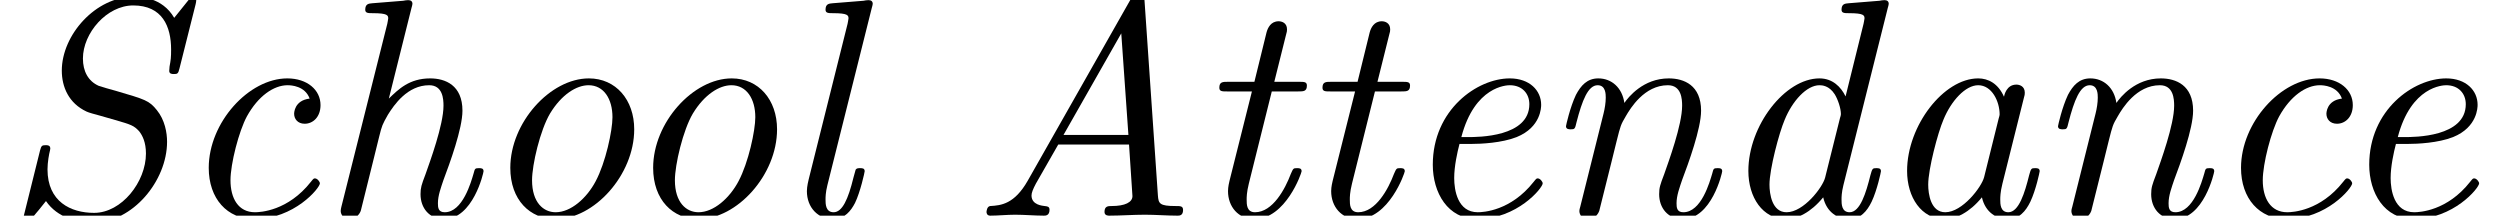 <?xml version='1.0' encoding='UTF-8'?>
<!-- This file was generated by dvisvgm 2.6.3 -->
<svg version='1.1' xmlns='http://www.w3.org/2000/svg' xmlns:xlink='http://www.w3.org/1999/xlink' width='87.825pt' height='7.576pt' viewBox='70.735 61.166 87.825 7.576'>
<defs>
<path id='g0-65' d='M2.095 -1.233C1.625 -0.404 1.156 -0.36 0.775 -0.338C0.655 -0.327 0.644 -0.142 0.644 -0.131C0.644 -0.098 0.655 0 0.775 0C1.047 0 1.364 -0.033 1.647 -0.033C1.985 -0.033 2.335 0 2.662 0C2.716 0 2.858 0 2.858 -0.207C2.858 -0.327 2.771 -0.327 2.684 -0.338C2.618 -0.349 2.225 -0.371 2.225 -0.709C2.225 -0.807 2.28 -0.938 2.378 -1.124L3.164 -2.498H5.651L5.771 -0.687C5.771 -0.469 5.509 -0.338 5.04 -0.338C4.92 -0.338 4.789 -0.338 4.789 -0.131C4.789 0 4.92 0 4.953 0C5.356 0 5.793 -0.033 6.207 -0.033C6.589 -0.033 6.982 0 7.353 0C7.418 0 7.549 0 7.549 -0.196C7.549 -0.338 7.462 -0.338 7.287 -0.338C6.72 -0.338 6.687 -0.425 6.665 -0.709L6.196 -7.538C6.185 -7.778 6.175 -7.811 6 -7.811S5.782 -7.735 5.716 -7.615L2.095 -1.233ZM5.378 -6.404L5.629 -2.836H3.349L5.378 -6.404Z'/>
<path id='g0-83' d='M6.873 -7.429C6.884 -7.473 6.895 -7.538 6.895 -7.582C6.895 -7.604 6.884 -7.691 6.775 -7.691C6.72 -7.691 6.709 -7.68 6.611 -7.56L6.12 -6.949C5.695 -7.68 4.92 -7.691 4.702 -7.691C3.36 -7.691 2.171 -6.349 2.171 -5.095C2.171 -4.527 2.411 -3.949 3.044 -3.655C3.109 -3.622 3.349 -3.556 3.513 -3.513L4.047 -3.36C4.615 -3.196 4.702 -3.164 4.887 -2.967C5.007 -2.815 5.127 -2.575 5.127 -2.182C5.127 -1.189 4.276 -0.098 3.305 -0.098C2.487 -0.098 1.669 -0.491 1.669 -1.625C1.669 -1.876 1.724 -2.171 1.756 -2.291C1.756 -2.313 1.767 -2.335 1.767 -2.356C1.767 -2.476 1.669 -2.476 1.604 -2.476C1.473 -2.476 1.451 -2.455 1.407 -2.291L0.84 -0.011C0.818 0.065 0.807 0.098 0.807 0.131C0.807 0.196 0.862 0.24 0.927 0.24C1.004 0.24 1.015 0.218 1.102 0.109C1.222 -0.022 1.505 -0.371 1.615 -0.513C2.018 0.076 2.716 0.24 3.284 0.24C4.658 0.24 5.869 -1.222 5.869 -2.596C5.869 -2.913 5.793 -3.36 5.509 -3.709C5.236 -4.047 5.105 -4.08 4.069 -4.385C3.862 -4.44 3.524 -4.538 3.469 -4.56C3.098 -4.724 2.913 -5.073 2.913 -5.52C2.913 -6.415 3.753 -7.385 4.68 -7.385C5.705 -7.385 6.011 -6.644 6.011 -5.836C6.011 -5.553 6 -5.476 5.956 -5.236L5.945 -5.084C5.945 -4.975 6.055 -4.975 6.109 -4.975C6.229 -4.975 6.262 -4.985 6.305 -5.171L6.873 -7.429Z'/>
<path id='g0-97' d='M3.807 -0.644C3.927 -0.109 4.331 0.12 4.713 0.12C5.116 0.12 5.345 -0.153 5.509 -0.491C5.705 -0.905 5.836 -1.538 5.836 -1.56C5.836 -1.669 5.749 -1.669 5.673 -1.669C5.542 -1.669 5.531 -1.658 5.465 -1.418C5.313 -0.807 5.105 -0.12 4.735 -0.12C4.451 -0.12 4.451 -0.415 4.451 -0.567C4.451 -0.644 4.451 -0.818 4.527 -1.124L5.269 -4.091C5.313 -4.244 5.313 -4.265 5.313 -4.32C5.313 -4.549 5.127 -4.604 5.018 -4.604C4.669 -4.604 4.593 -4.233 4.582 -4.178C4.375 -4.647 4.025 -4.822 3.676 -4.822C2.465 -4.822 1.178 -3.164 1.178 -1.571C1.178 -0.644 1.68 0.12 2.498 0.12C2.891 0.12 3.371 -0.109 3.807 -0.644ZM4.396 -3.415L3.884 -1.353C3.796 -1.004 3.12 -0.12 2.52 -0.12C2.007 -0.12 1.92 -0.764 1.92 -1.091C1.92 -1.636 2.258 -2.913 2.455 -3.371C2.727 -4.036 3.229 -4.582 3.676 -4.582C4.156 -4.582 4.429 -4.015 4.429 -3.556C4.429 -3.535 4.418 -3.48 4.396 -3.415Z'/>
<path id='g0-99' d='M4.745 -4.113C4.2 -4.047 4.2 -3.6 4.2 -3.578C4.2 -3.404 4.32 -3.229 4.571 -3.229C4.865 -3.229 5.127 -3.469 5.127 -3.884C5.127 -4.418 4.658 -4.822 3.96 -4.822C2.607 -4.822 1.2 -3.273 1.2 -1.68C1.2 -0.6 1.844 0.12 2.804 0.12C4.2 0.12 5.105 -0.971 5.105 -1.135C5.105 -1.189 5.018 -1.309 4.931 -1.309C4.887 -1.309 4.876 -1.298 4.789 -1.189C3.982 -0.164 3.011 -0.12 2.825 -0.12C2.236 -0.12 1.964 -0.611 1.964 -1.244C1.964 -1.822 2.258 -2.967 2.542 -3.491C2.935 -4.2 3.48 -4.582 3.971 -4.582C4.091 -4.582 4.582 -4.56 4.745 -4.113Z'/>
<path id='g0-100' d='M6.076 -7.298C6.087 -7.331 6.109 -7.418 6.109 -7.44C6.109 -7.538 6.044 -7.571 5.956 -7.571C5.924 -7.571 5.815 -7.56 5.782 -7.549L4.702 -7.462C4.571 -7.451 4.451 -7.44 4.451 -7.233C4.451 -7.113 4.56 -7.113 4.713 -7.113C5.236 -7.113 5.258 -7.036 5.258 -6.927C5.258 -6.895 5.225 -6.753 5.225 -6.742L4.593 -4.189C4.429 -4.527 4.135 -4.822 3.676 -4.822C2.465 -4.822 1.178 -3.164 1.178 -1.571C1.178 -0.644 1.68 0.12 2.498 0.12C2.891 0.12 3.371 -0.109 3.807 -0.644C3.927 -0.109 4.331 0.12 4.713 0.12C5.116 0.12 5.345 -0.153 5.509 -0.491C5.705 -0.905 5.836 -1.538 5.836 -1.56C5.836 -1.669 5.749 -1.669 5.673 -1.669C5.542 -1.669 5.531 -1.658 5.465 -1.418C5.313 -0.807 5.105 -0.12 4.735 -0.12C4.451 -0.12 4.451 -0.415 4.451 -0.567C4.451 -0.644 4.451 -0.807 4.516 -1.069L6.076 -7.298ZM3.873 -1.331C3.785 -0.993 3.12 -0.12 2.52 -0.12C2.007 -0.12 1.92 -0.764 1.92 -1.091C1.92 -1.636 2.258 -2.913 2.455 -3.371C2.727 -4.036 3.229 -4.582 3.676 -4.582C3.764 -4.582 4.015 -4.571 4.211 -4.265C4.32 -4.091 4.429 -3.775 4.429 -3.567C4.429 -3.535 4.418 -3.491 4.396 -3.425L3.873 -1.331Z'/>
<path id='g0-101' d='M2.607 -2.52C2.935 -2.52 3.665 -2.553 4.189 -2.76C5.051 -3.109 5.051 -3.818 5.051 -3.895C5.051 -4.396 4.647 -4.822 3.949 -4.822C2.804 -4.822 1.244 -3.72 1.244 -1.789C1.244 -0.807 1.767 0.12 2.804 0.12C4.2 0.12 5.105 -0.971 5.105 -1.135C5.105 -1.189 5.018 -1.309 4.931 -1.309C4.887 -1.309 4.876 -1.298 4.789 -1.189C3.982 -0.164 3.011 -0.12 2.825 -0.12C2.116 -0.12 1.996 -0.895 1.996 -1.32C1.996 -1.735 2.105 -2.225 2.182 -2.52H2.607ZM2.247 -2.76C2.716 -4.549 3.84 -4.582 3.949 -4.582C4.385 -4.582 4.636 -4.287 4.636 -3.916C4.636 -2.76 2.836 -2.76 2.476 -2.76H2.247Z'/>
<path id='g0-104' d='M3.305 -7.298C3.316 -7.331 3.338 -7.418 3.338 -7.44C3.338 -7.538 3.273 -7.571 3.185 -7.571C3.153 -7.571 3.044 -7.56 3.011 -7.549L1.931 -7.462C1.8 -7.451 1.68 -7.44 1.68 -7.233C1.68 -7.113 1.789 -7.113 1.942 -7.113C2.465 -7.113 2.487 -7.036 2.487 -6.927C2.487 -6.895 2.455 -6.753 2.455 -6.742L0.84 -0.305C0.829 -0.284 0.818 -0.185 0.818 -0.164C0.818 -0.044 0.916 0.12 1.124 0.12C1.353 0.12 1.495 -0.065 1.527 -0.185C1.571 -0.349 1.92 -1.767 1.996 -2.073C2.051 -2.313 2.116 -2.542 2.171 -2.782C2.269 -3.175 2.28 -3.196 2.476 -3.545C2.695 -3.895 3.164 -4.582 3.927 -4.582C4.407 -4.582 4.429 -4.091 4.429 -3.862C4.429 -3.185 3.949 -1.887 3.796 -1.451C3.655 -1.08 3.622 -0.982 3.622 -0.753C3.622 -0.273 3.927 0.12 4.451 0.12C5.465 0.12 5.836 -1.505 5.836 -1.56C5.836 -1.669 5.749 -1.669 5.673 -1.669C5.531 -1.669 5.531 -1.647 5.487 -1.484C5.4 -1.189 5.105 -0.12 4.473 -0.12C4.244 -0.12 4.233 -0.284 4.233 -0.436C4.233 -0.709 4.342 -0.993 4.429 -1.255C4.647 -1.833 5.095 -3.055 5.095 -3.687C5.095 -4.582 4.495 -4.822 3.96 -4.822C3.229 -4.822 2.847 -4.44 2.509 -4.113L3.305 -7.298Z'/>
<path id='g0-108' d='M3.305 -7.298C3.316 -7.331 3.338 -7.418 3.338 -7.44C3.338 -7.538 3.273 -7.571 3.185 -7.571C3.153 -7.571 3.044 -7.56 3.011 -7.549L1.931 -7.462C1.8 -7.451 1.68 -7.44 1.68 -7.233C1.68 -7.113 1.789 -7.113 1.942 -7.113C2.465 -7.113 2.487 -7.036 2.487 -6.927C2.487 -6.895 2.455 -6.753 2.455 -6.742L1.091 -1.287C1.08 -1.244 1.025 -1.025 1.025 -0.862C1.025 -0.284 1.418 0.12 1.942 0.12C2.356 0.12 2.575 -0.175 2.716 -0.447C2.902 -0.829 3.055 -1.527 3.055 -1.56C3.055 -1.669 2.967 -1.669 2.891 -1.669C2.836 -1.669 2.771 -1.669 2.738 -1.615L2.662 -1.342C2.476 -0.578 2.269 -0.12 1.964 -0.12C1.68 -0.12 1.68 -0.415 1.68 -0.567C1.68 -0.644 1.68 -0.807 1.745 -1.069L3.305 -7.298Z'/>
<path id='g0-110' d='M2.509 -1.909C2.564 -2.149 2.629 -2.378 2.684 -2.618C2.825 -3.175 2.825 -3.185 3.011 -3.502C3.164 -3.764 3.655 -4.582 4.484 -4.582C4.964 -4.582 4.985 -4.091 4.985 -3.862C4.985 -3.185 4.505 -1.887 4.353 -1.451C4.211 -1.08 4.178 -0.982 4.178 -0.753C4.178 -0.273 4.484 0.12 5.007 0.12C6.022 0.12 6.393 -1.505 6.393 -1.56C6.393 -1.669 6.305 -1.669 6.229 -1.669C6.087 -1.669 6.087 -1.647 6.044 -1.484C5.956 -1.189 5.662 -0.12 5.029 -0.12C4.8 -0.12 4.789 -0.284 4.789 -0.436C4.789 -0.709 4.898 -0.993 4.985 -1.255C5.204 -1.833 5.651 -3.055 5.651 -3.687C5.651 -4.582 5.051 -4.822 4.516 -4.822C3.622 -4.822 3.098 -4.167 2.956 -3.96C2.88 -4.495 2.509 -4.822 2.04 -4.822C1.647 -4.822 1.429 -4.571 1.255 -4.244C1.047 -3.807 0.905 -3.164 0.905 -3.142C0.905 -3.033 1.015 -3.033 1.069 -3.033C1.211 -3.033 1.222 -3.044 1.276 -3.284C1.473 -4.047 1.68 -4.582 2.018 -4.582C2.302 -4.582 2.302 -4.265 2.302 -4.145C2.302 -3.971 2.269 -3.764 2.225 -3.589L1.407 -0.316C1.385 -0.251 1.375 -0.196 1.375 -0.164C1.375 -0.044 1.462 0.12 1.68 0.12C1.811 0.12 1.996 0.044 2.073 -0.164L2.509 -1.909Z'/>
<path id='g0-111' d='M5.553 -3.033C5.553 -4.069 4.909 -4.822 3.96 -4.822C2.607 -4.822 1.2 -3.273 1.2 -1.68C1.2 -0.556 1.887 0.12 2.793 0.12C4.145 0.12 5.553 -1.429 5.553 -3.033ZM2.793 -0.12C2.367 -0.12 1.964 -0.458 1.964 -1.244C1.964 -1.789 2.247 -3 2.596 -3.589C3 -4.255 3.524 -4.582 3.949 -4.582C4.484 -4.582 4.789 -4.102 4.789 -3.458C4.789 -2.989 4.549 -1.865 4.2 -1.211C3.884 -0.611 3.327 -0.12 2.793 -0.12Z'/>
<path id='g0-116' d='M2.836 -4.364H3.764C3.949 -4.364 4.069 -4.364 4.069 -4.571C4.069 -4.702 3.971 -4.702 3.796 -4.702H2.924L3.327 -6.316C3.371 -6.469 3.371 -6.491 3.371 -6.545C3.371 -6.775 3.185 -6.829 3.076 -6.829C2.804 -6.829 2.695 -6.6 2.651 -6.436L2.225 -4.702H1.298C1.113 -4.702 0.993 -4.702 0.993 -4.495C0.993 -4.364 1.091 -4.364 1.265 -4.364H2.138L1.353 -1.233C1.342 -1.189 1.298 -1.015 1.298 -0.862C1.298 -0.316 1.658 0.12 2.225 0.12C3.327 0.12 3.884 -1.505 3.884 -1.56C3.884 -1.669 3.796 -1.669 3.72 -1.669C3.589 -1.669 3.589 -1.658 3.502 -1.462C3.305 -0.938 2.869 -0.12 2.247 -0.12C1.953 -0.12 1.953 -0.393 1.953 -0.567C1.953 -0.644 1.953 -0.818 2.029 -1.124L2.836 -4.364Z'/>
</defs>
<g id='page1'>
<use x='70.735' y='68.742' xlink:href='#g0-83'/>
<use x='76.868' y='68.742' xlink:href='#g0-99'/>
<use x='81.886' y='68.742' xlink:href='#g0-104'/>
<use x='87.462' y='68.742' xlink:href='#g0-111'/>
<use x='92.48' y='68.742' xlink:href='#g0-111'/>
<use x='98.056' y='68.742' xlink:href='#g0-108'/>
<use x='104.747' y='68.742' xlink:href='#g0-65'/>
<use x='112.577' y='68.742' xlink:href='#g0-116'/>
<use x='116.201' y='68.742' xlink:href='#g0-116'/>
<use x='119.825' y='68.742' xlink:href='#g0-101'/>
<use x='124.843' y='68.742' xlink:href='#g0-110'/>
<use x='130.977' y='68.742' xlink:href='#g0-100'/>
<use x='136.553' y='68.742' xlink:href='#g0-97'/>
<use x='142.128' y='68.742' xlink:href='#g0-110'/>
<use x='148.262' y='68.742' xlink:href='#g0-99'/>
<use x='152.722' y='68.742' xlink:href='#g0-101'/>
</g>
</svg><!--Rendered by QuickLaTeX.com-->